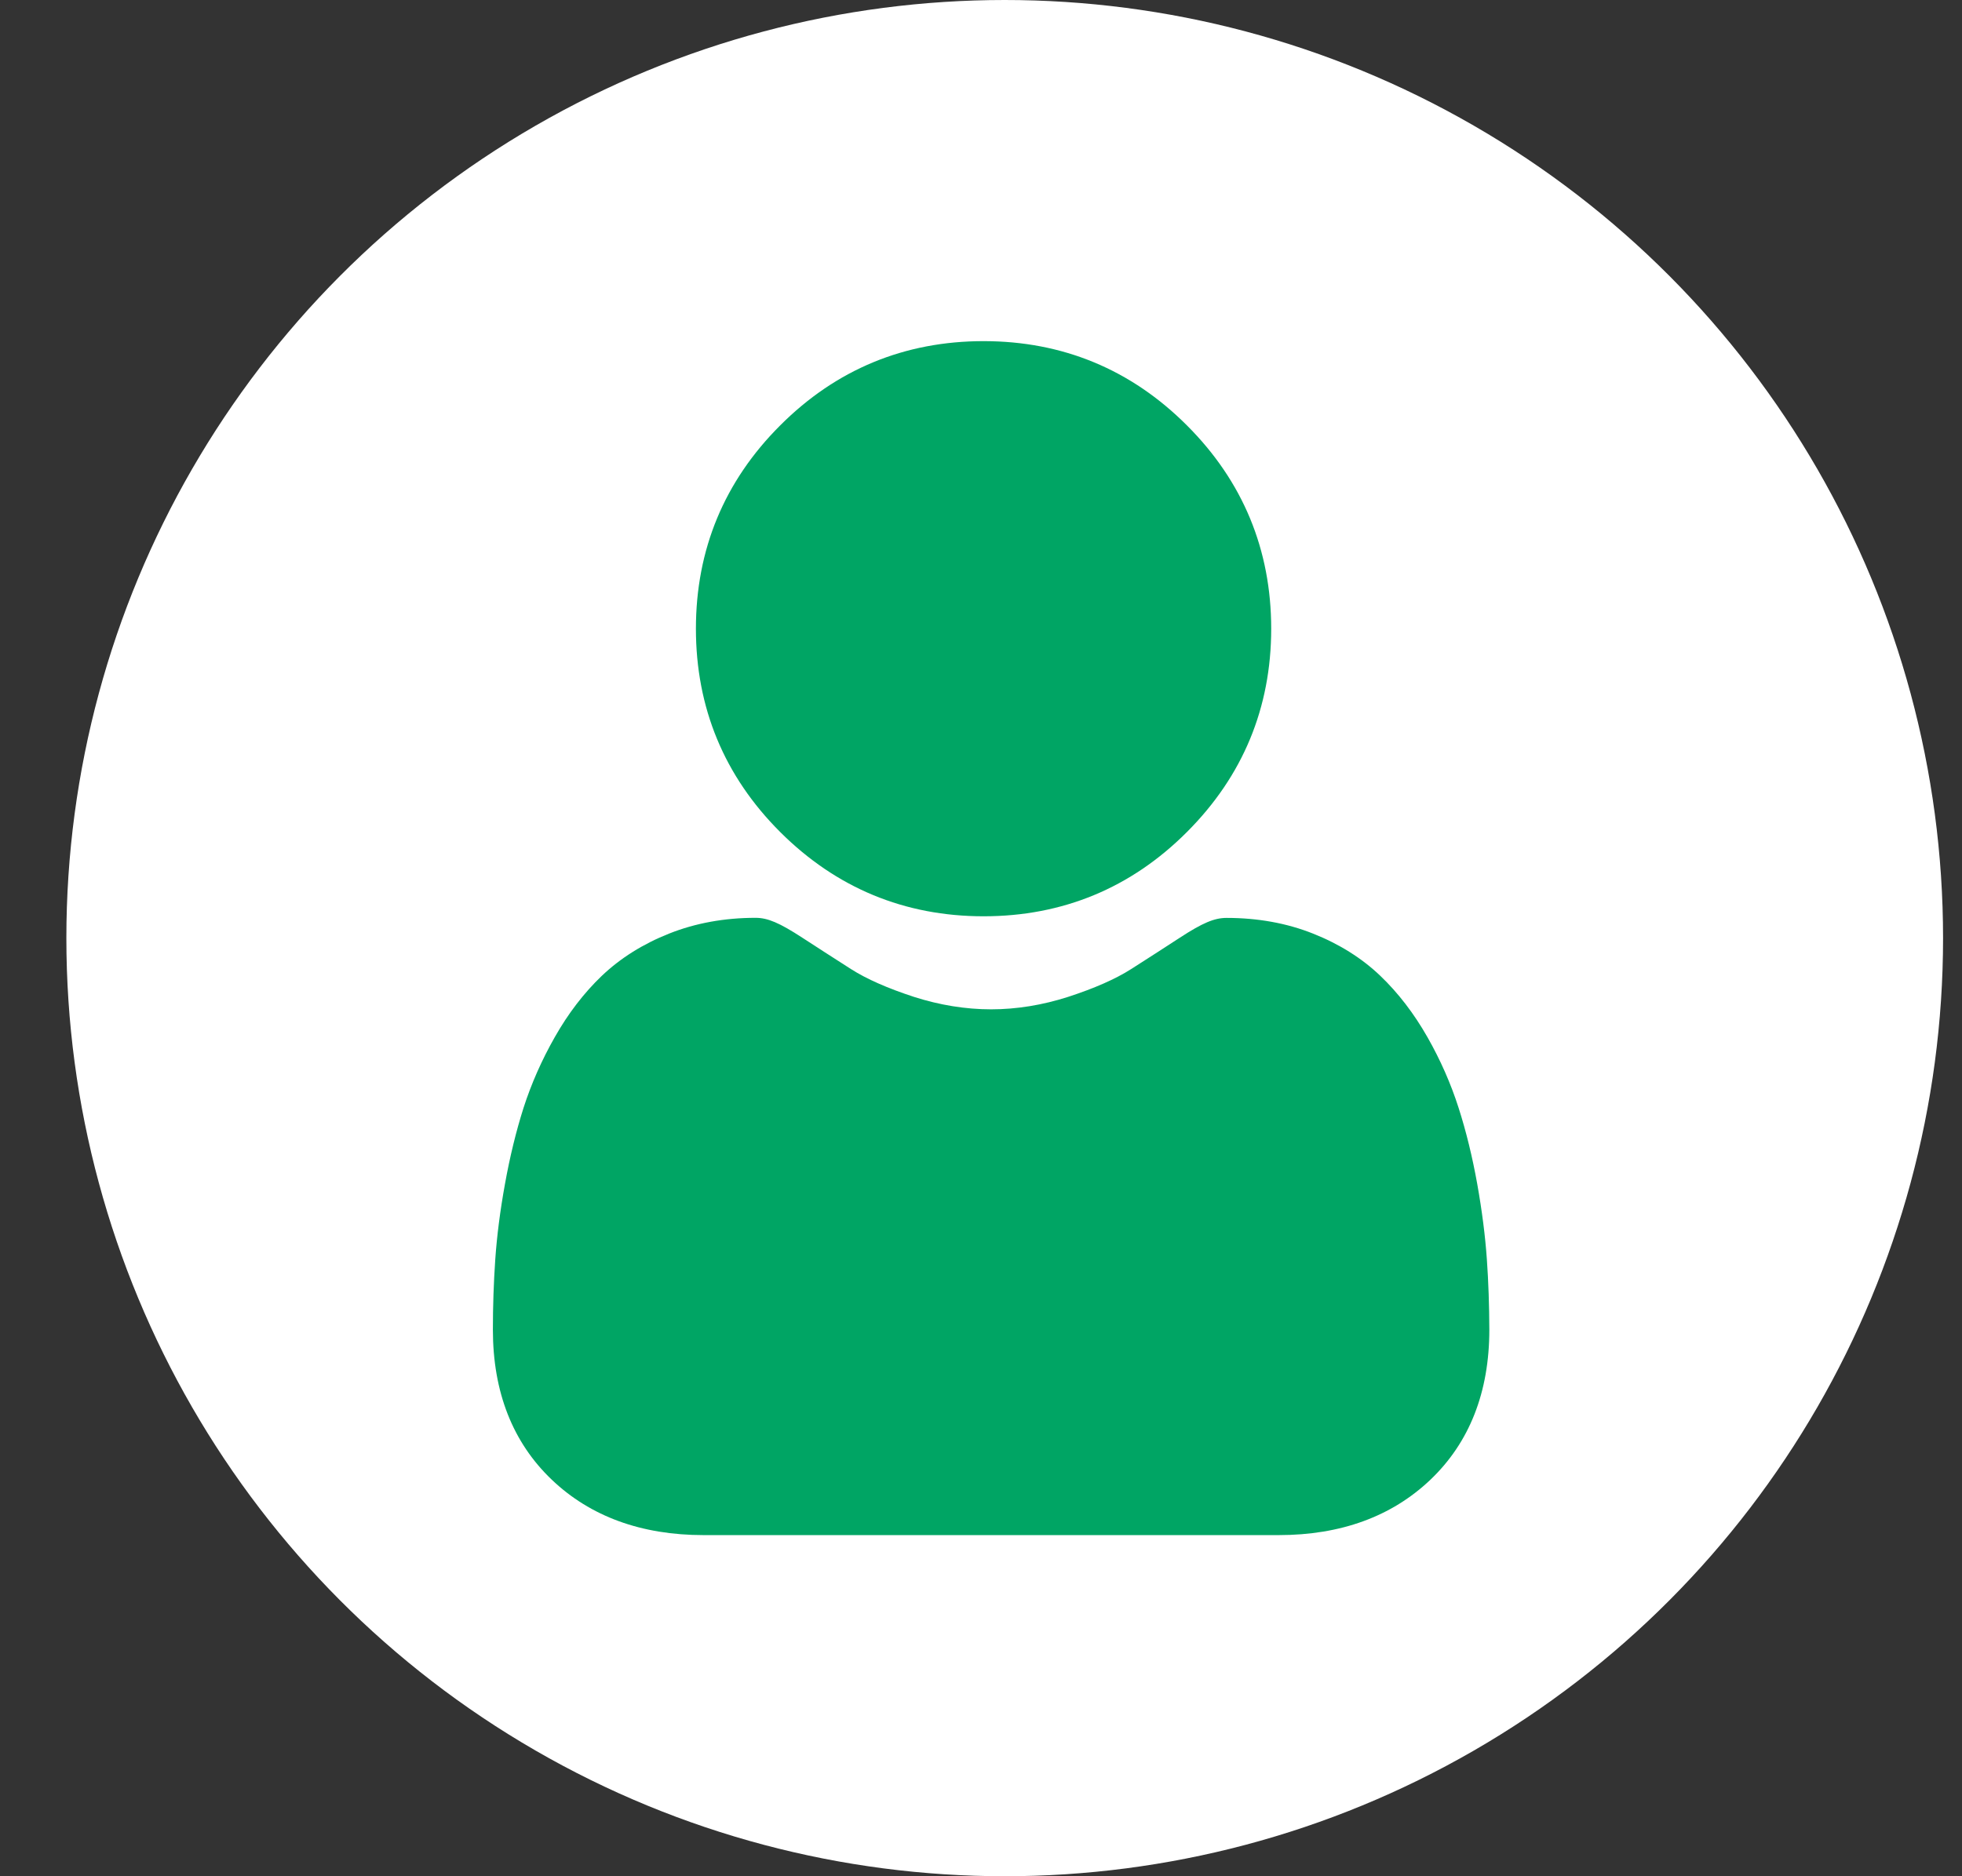 <svg width="23" height="22" viewBox="0 0 23 22" fill="none" xmlns="http://www.w3.org/2000/svg">
<rect x="0" y="0" width="23" height="22" fill="#333333" stroke="none"/>
<circle cx="11.778" cy="11" r="11" fill="white"/>
<path d="M11.53 10.744C12.457 10.744 13.259 10.412 13.914 9.756C14.57 9.1 14.902 8.298 14.902 7.372C14.902 6.446 14.57 5.643 13.914 4.988C13.259 4.332 12.456 4 11.53 4C10.604 4 9.801 4.332 9.146 4.988C8.49 5.643 8.158 6.445 8.158 7.372C8.158 8.298 8.49 9.101 9.146 9.756C9.802 10.411 10.604 10.744 11.53 10.744ZM17.43 14.765C17.411 14.492 17.373 14.195 17.317 13.881C17.26 13.564 17.187 13.265 17.099 12.991C17.009 12.709 16.886 12.429 16.734 12.162C16.576 11.884 16.39 11.642 16.182 11.443C15.965 11.235 15.698 11.068 15.39 10.946C15.083 10.824 14.743 10.763 14.379 10.763C14.236 10.763 14.098 10.821 13.831 10.995C13.641 11.119 13.451 11.241 13.26 11.363C13.077 11.48 12.828 11.589 12.521 11.689C12.222 11.785 11.918 11.835 11.618 11.835C11.318 11.835 11.014 11.785 10.714 11.689C10.408 11.589 10.159 11.48 9.976 11.363C9.764 11.227 9.572 11.104 9.405 10.995C9.138 10.821 9 10.762 8.857 10.762C8.493 10.762 8.153 10.824 7.846 10.946C7.538 11.068 7.272 11.235 7.054 11.443C6.846 11.642 6.66 11.884 6.503 12.162C6.351 12.429 6.228 12.708 6.137 12.991C6.05 13.265 5.977 13.564 5.92 13.881C5.863 14.194 5.825 14.492 5.806 14.766C5.787 15.041 5.778 15.316 5.778 15.592C5.778 16.323 6.011 16.915 6.469 17.351C6.921 17.782 7.52 18 8.248 18H14.989C15.717 18 16.315 17.782 16.768 17.351C17.226 16.915 17.459 16.323 17.459 15.592C17.458 15.31 17.449 15.032 17.43 14.765Z" fill="#00A564"/>
</svg>
